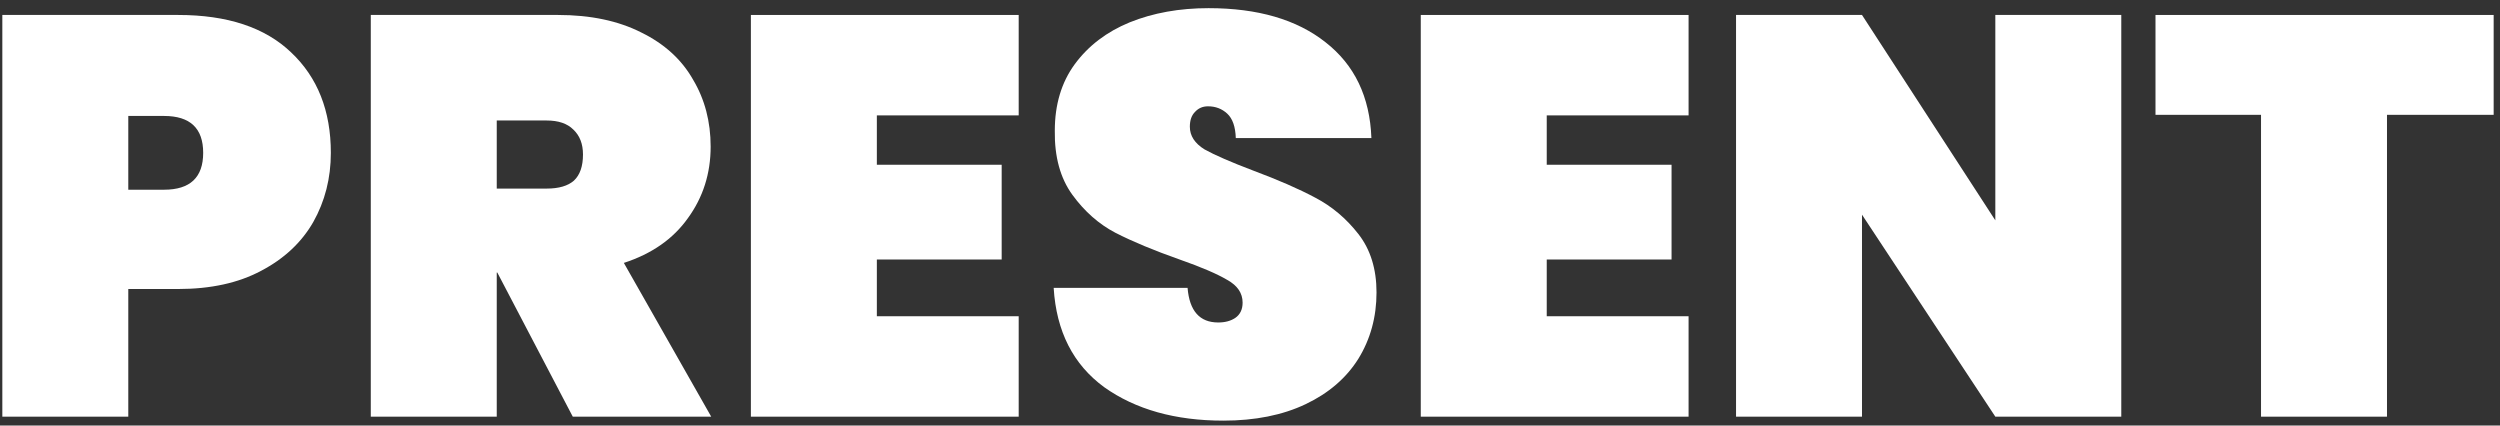 <svg width="282" height="48" viewBox="0 0 282 48" fill="none" xmlns="http://www.w3.org/2000/svg">
<rect x="0" y="0" width="282" height="48" fill="#333333" stroke="none"/>
<path d="M281.284 1.688V12.952H269.252V47H255.044V12.952H243.14V1.688H281.284Z" fill="white"/>
<path d="M239.281 47H225.073L210.033 24.216V47H195.825V1.688H210.033L225.073 24.856V1.688H239.281V47Z" fill="white"/>
<path d="M174.471 13.016V18.584H188.551V29.272H174.471V35.672H190.471V47H160.263V1.688H190.471V13.016H174.471Z" fill="white"/>
<path d="M137.991 47.448C132.572 47.448 128.092 46.189 124.55 43.672C121.052 41.112 119.153 37.379 118.854 32.472H133.958C134.172 35.075 135.324 36.376 137.414 36.376C138.182 36.376 138.822 36.205 139.334 35.864C139.889 35.48 140.166 34.904 140.166 34.136C140.166 33.069 139.59 32.216 138.438 31.576C137.286 30.893 135.494 30.125 133.062 29.272C130.161 28.248 127.75 27.245 125.83 26.264C123.953 25.283 122.332 23.853 120.966 21.976C119.601 20.099 118.94 17.688 118.982 14.744C118.982 11.8 119.729 9.304 121.222 7.256C122.758 5.165 124.828 3.587 127.43 2.52C130.076 1.453 133.041 0.92 136.326 0.92C141.873 0.92 146.268 2.2 149.51 4.76C152.796 7.32 154.524 10.925 154.694 15.576H139.398C139.356 14.296 139.036 13.379 138.438 12.824C137.841 12.269 137.116 11.992 136.262 11.992C135.665 11.992 135.174 12.205 134.79 12.632C134.406 13.016 134.215 13.571 134.215 14.296C134.215 15.32 134.769 16.173 135.878 16.856C137.03 17.496 138.844 18.285 141.318 19.224C144.177 20.291 146.524 21.315 148.358 22.296C150.236 23.277 151.857 24.643 153.222 26.392C154.588 28.141 155.271 30.339 155.271 32.984C155.271 35.757 154.588 38.253 153.222 40.472C151.857 42.648 149.873 44.355 147.271 45.592C144.668 46.829 141.575 47.448 137.991 47.448Z" fill="white"/>
<path d="M98.908 13.016V18.584H112.988V29.272H98.908V35.672H114.908V47H84.7V1.688H114.908V13.016H98.908Z" fill="white"/>
<path d="M64.609 47L56.097 30.744H56.033V47H41.825V1.688H62.945C66.615 1.688 69.751 2.349 72.353 3.672C74.956 4.952 76.897 6.723 78.177 8.984C79.5 11.203 80.161 13.72 80.161 16.536C80.161 19.565 79.308 22.253 77.601 24.6C75.937 26.947 73.526 28.632 70.369 29.656L80.225 47H64.609ZM56.033 21.272H61.665C63.031 21.272 64.055 20.973 64.737 20.376C65.42 19.736 65.761 18.755 65.761 17.432C65.761 16.237 65.398 15.299 64.673 14.616C63.99 13.933 62.988 13.592 61.665 13.592H56.033V21.272Z" fill="white"/>
<path d="M37.319 17.24C37.319 20.099 36.657 22.701 35.335 25.048C34.012 27.352 32.049 29.187 29.447 30.552C26.887 31.917 23.772 32.6 20.103 32.6H14.471V47H0.263V1.688H20.103C25.649 1.688 29.895 3.096 32.839 5.912C35.825 8.728 37.319 12.504 37.319 17.24ZM18.503 21.4C21.447 21.4 22.919 20.013 22.919 17.24C22.919 14.467 21.447 13.08 18.503 13.08H14.471V21.4H18.503Z" fill="white"/>
</svg>
